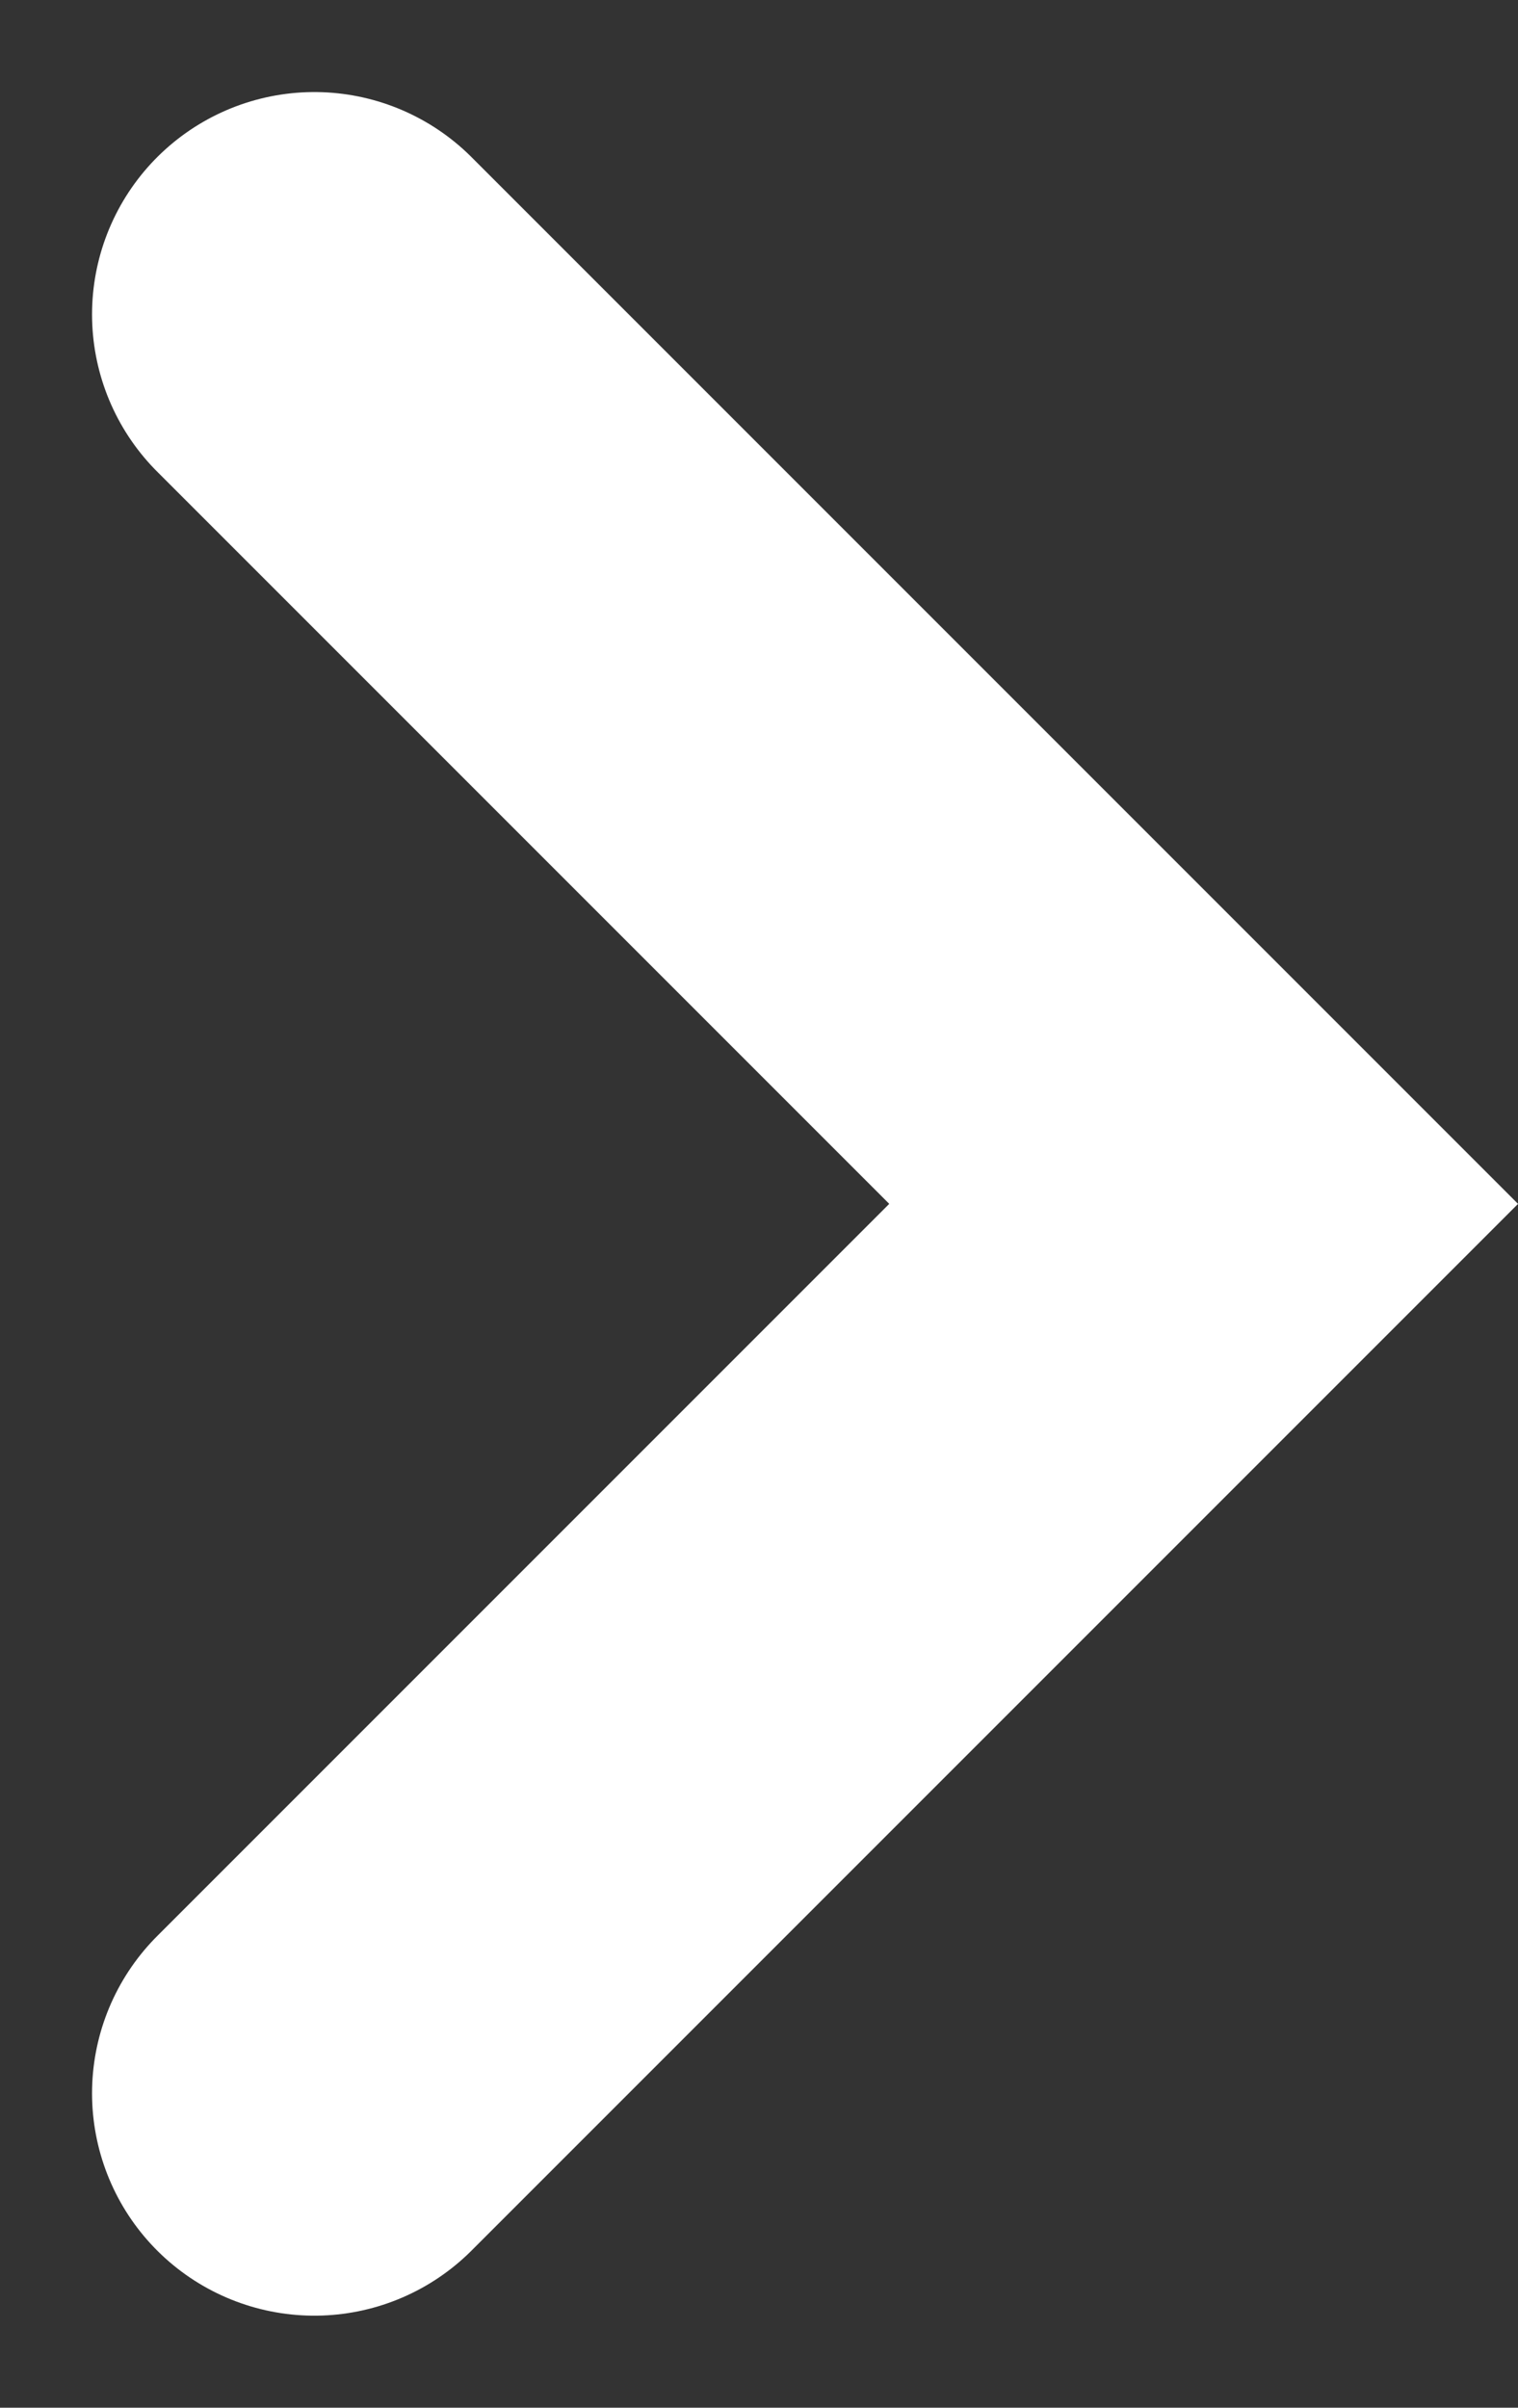 <svg xmlns="http://www.w3.org/2000/svg" width="6.828" height="10.828" viewBox="0 0 6.828 10.828">
  <rect x="0" y="0" width="6.828" height="10.828" fill="#333333" stroke="none"/>
  <path id="btn01" d="M-2151,7685l4,4-4,4" transform="translate(2152.414 -7683.586)" fill="none" stroke="#fff" stroke-linecap="round" stroke-width="2"/>
</svg>
